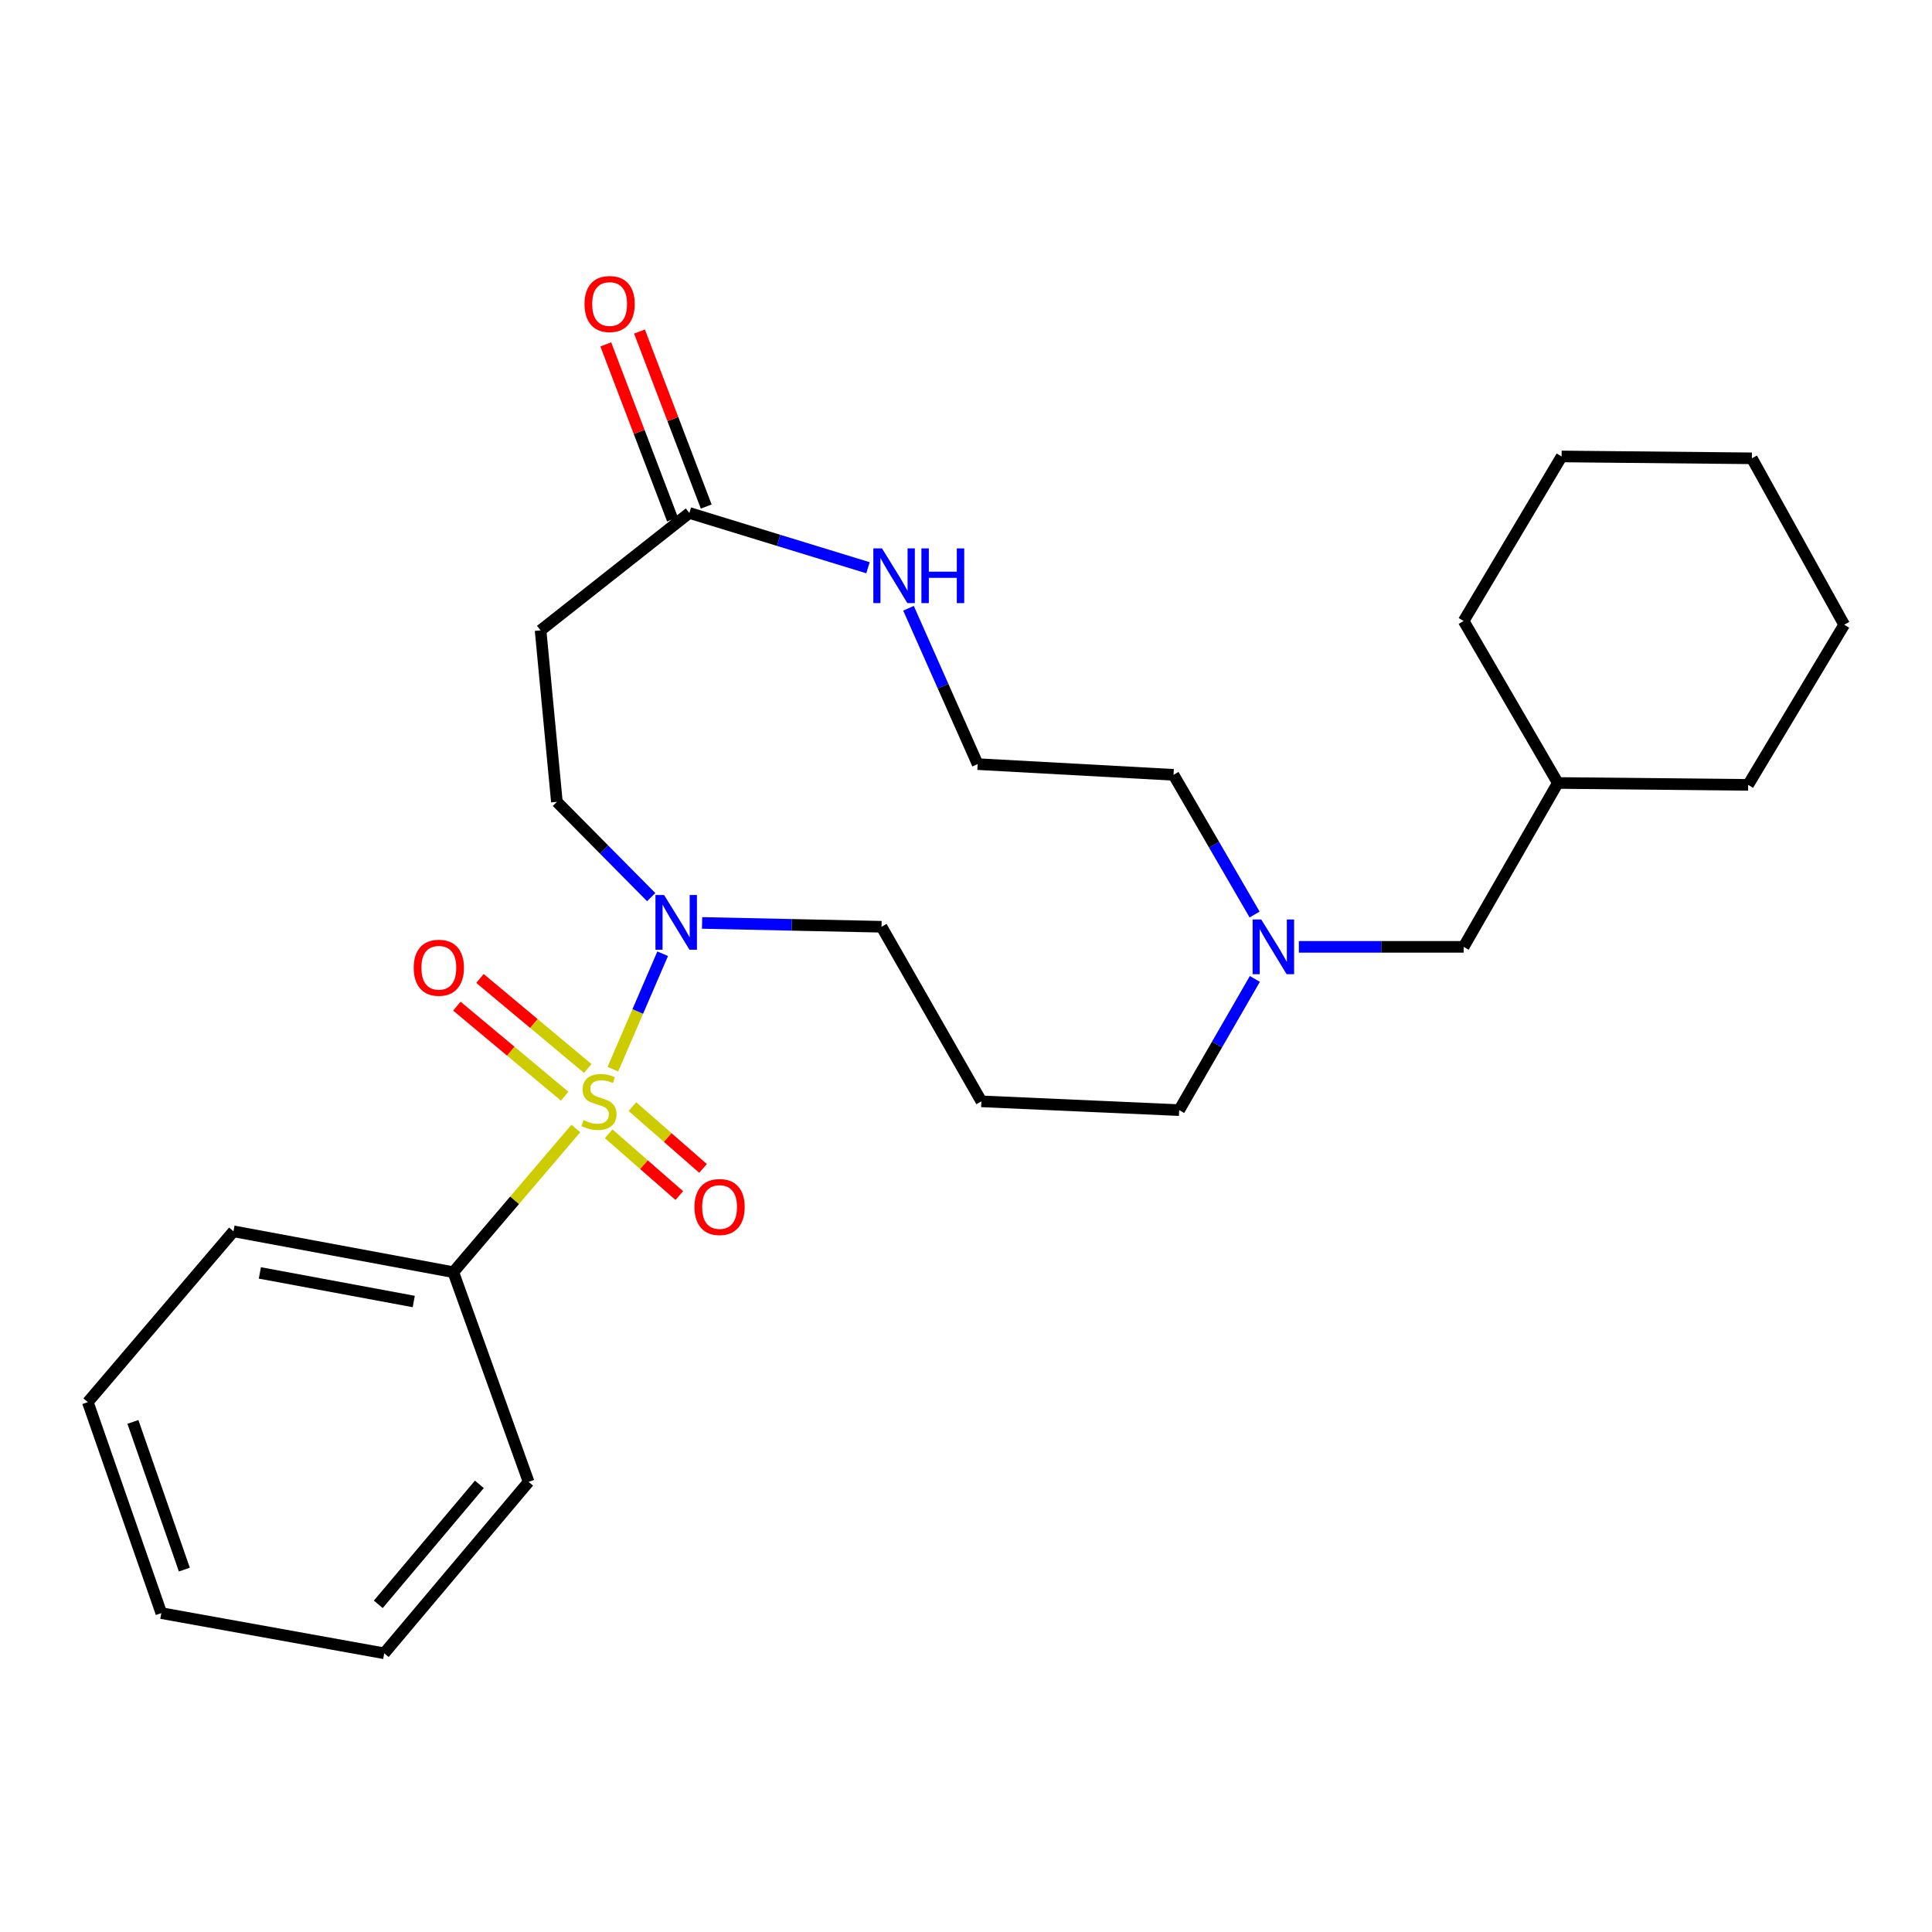<?xml version='1.0' encoding='iso-8859-1'?>
<svg version='1.1' baseProfile='full'
              xmlns='http://www.w3.org/2000/svg'
                      xmlns:rdkit='http://www.rdkit.org/xml'
                      xmlns:xlink='http://www.w3.org/1999/xlink'
                  xml:space='preserve'
width='1000px' height='1000px' viewBox='0 0 1000 1000'>
<!-- END OF HEADER -->
<rect style='opacity:1.0;fill:#FFFFFF;stroke:none' width='1000' height='1000' x='0' y='0'> </rect>
<path class='bond-0' d='M 317.211,553.415 L 330.104,523.533' style='fill:none;fill-rule:evenodd;stroke:#CCCC00;stroke-width:6px;stroke-linecap:butt;stroke-linejoin:miter;stroke-opacity:1' />
<path class='bond-0' d='M 330.104,523.533 L 342.997,493.651' style='fill:none;fill-rule:evenodd;stroke:#0000FF;stroke-width:6px;stroke-linecap:butt;stroke-linejoin:miter;stroke-opacity:1' />
<path class='bond-2' d='M 304.235,553.053 L 276.336,529.752' style='fill:none;fill-rule:evenodd;stroke:#CCCC00;stroke-width:6px;stroke-linecap:butt;stroke-linejoin:miter;stroke-opacity:1' />
<path class='bond-2' d='M 276.336,529.752 L 248.437,506.451' style='fill:none;fill-rule:evenodd;stroke:#FF0000;stroke-width:6px;stroke-linecap:butt;stroke-linejoin:miter;stroke-opacity:1' />
<path class='bond-2' d='M 292.266,567.384 L 264.367,544.083' style='fill:none;fill-rule:evenodd;stroke:#CCCC00;stroke-width:6px;stroke-linecap:butt;stroke-linejoin:miter;stroke-opacity:1' />
<path class='bond-2' d='M 264.367,544.083 L 236.467,520.782' style='fill:none;fill-rule:evenodd;stroke:#FF0000;stroke-width:6px;stroke-linecap:butt;stroke-linejoin:miter;stroke-opacity:1' />
<path class='bond-3' d='M 315.036,586.841 L 333.317,602.834' style='fill:none;fill-rule:evenodd;stroke:#CCCC00;stroke-width:6px;stroke-linecap:butt;stroke-linejoin:miter;stroke-opacity:1' />
<path class='bond-3' d='M 333.317,602.834 L 351.597,618.827' style='fill:none;fill-rule:evenodd;stroke:#FF0000;stroke-width:6px;stroke-linecap:butt;stroke-linejoin:miter;stroke-opacity:1' />
<path class='bond-3' d='M 327.331,572.788 L 345.612,588.781' style='fill:none;fill-rule:evenodd;stroke:#CCCC00;stroke-width:6px;stroke-linecap:butt;stroke-linejoin:miter;stroke-opacity:1' />
<path class='bond-3' d='M 345.612,588.781 L 363.892,604.774' style='fill:none;fill-rule:evenodd;stroke:#FF0000;stroke-width:6px;stroke-linecap:butt;stroke-linejoin:miter;stroke-opacity:1' />
<path class='bond-4' d='M 298.045,584.111 L 266.341,621.291' style='fill:none;fill-rule:evenodd;stroke:#CCCC00;stroke-width:6px;stroke-linecap:butt;stroke-linejoin:miter;stroke-opacity:1' />
<path class='bond-4' d='M 266.341,621.291 L 234.636,658.47' style='fill:none;fill-rule:evenodd;stroke:#000000;stroke-width:6px;stroke-linecap:butt;stroke-linejoin:miter;stroke-opacity:1' />
<path class='bond-8' d='M 337.065,464.357 L 312.65,439.696' style='fill:none;fill-rule:evenodd;stroke:#0000FF;stroke-width:6px;stroke-linecap:butt;stroke-linejoin:miter;stroke-opacity:1' />
<path class='bond-8' d='M 312.65,439.696 L 288.236,415.036' style='fill:none;fill-rule:evenodd;stroke:#000000;stroke-width:6px;stroke-linecap:butt;stroke-linejoin:miter;stroke-opacity:1' />
<path class='bond-12' d='M 363.397,477.708 L 409.836,478.701' style='fill:none;fill-rule:evenodd;stroke:#0000FF;stroke-width:6px;stroke-linecap:butt;stroke-linejoin:miter;stroke-opacity:1' />
<path class='bond-12' d='M 409.836,478.701 L 456.276,479.694' style='fill:none;fill-rule:evenodd;stroke:#000000;stroke-width:6px;stroke-linecap:butt;stroke-linejoin:miter;stroke-opacity:1' />
<path class='bond-1' d='M 356.815,265.512 L 279.802,326.28' style='fill:none;fill-rule:evenodd;stroke:#000000;stroke-width:6px;stroke-linecap:butt;stroke-linejoin:miter;stroke-opacity:1' />
<path class='bond-7' d='M 356.815,265.512 L 403.042,279.69' style='fill:none;fill-rule:evenodd;stroke:#000000;stroke-width:6px;stroke-linecap:butt;stroke-linejoin:miter;stroke-opacity:1' />
<path class='bond-7' d='M 403.042,279.69 L 449.269,293.868' style='fill:none;fill-rule:evenodd;stroke:#0000FF;stroke-width:6px;stroke-linecap:butt;stroke-linejoin:miter;stroke-opacity:1' />
<path class='bond-9' d='M 365.538,262.186 L 348.267,216.895' style='fill:none;fill-rule:evenodd;stroke:#000000;stroke-width:6px;stroke-linecap:butt;stroke-linejoin:miter;stroke-opacity:1' />
<path class='bond-9' d='M 348.267,216.895 L 330.995,171.605' style='fill:none;fill-rule:evenodd;stroke:#FF0000;stroke-width:6px;stroke-linecap:butt;stroke-linejoin:miter;stroke-opacity:1' />
<path class='bond-9' d='M 348.091,268.839 L 330.82,223.548' style='fill:none;fill-rule:evenodd;stroke:#000000;stroke-width:6px;stroke-linecap:butt;stroke-linejoin:miter;stroke-opacity:1' />
<path class='bond-9' d='M 330.82,223.548 L 313.548,178.258' style='fill:none;fill-rule:evenodd;stroke:#FF0000;stroke-width:6px;stroke-linecap:butt;stroke-linejoin:miter;stroke-opacity:1' />
<path class='bond-17' d='M 234.636,658.47 L 120.849,637.329' style='fill:none;fill-rule:evenodd;stroke:#000000;stroke-width:6px;stroke-linecap:butt;stroke-linejoin:miter;stroke-opacity:1' />
<path class='bond-17' d='M 214.157,673.657 L 134.506,658.858' style='fill:none;fill-rule:evenodd;stroke:#000000;stroke-width:6px;stroke-linecap:butt;stroke-linejoin:miter;stroke-opacity:1' />
<path class='bond-18' d='M 234.636,658.47 L 273.609,767.018' style='fill:none;fill-rule:evenodd;stroke:#000000;stroke-width:6px;stroke-linecap:butt;stroke-linejoin:miter;stroke-opacity:1' />
<path class='bond-5' d='M 279.802,326.28 L 288.236,415.036' style='fill:none;fill-rule:evenodd;stroke:#000000;stroke-width:6px;stroke-linecap:butt;stroke-linejoin:miter;stroke-opacity:1' />
<path class='bond-6' d='M 649.514,506.687 L 629.928,540.644' style='fill:none;fill-rule:evenodd;stroke:#0000FF;stroke-width:6px;stroke-linecap:butt;stroke-linejoin:miter;stroke-opacity:1' />
<path class='bond-6' d='M 629.928,540.644 L 610.343,574.601' style='fill:none;fill-rule:evenodd;stroke:#000000;stroke-width:6px;stroke-linecap:butt;stroke-linejoin:miter;stroke-opacity:1' />
<path class='bond-10' d='M 672.29,490.088 L 714.937,490.088' style='fill:none;fill-rule:evenodd;stroke:#0000FF;stroke-width:6px;stroke-linecap:butt;stroke-linejoin:miter;stroke-opacity:1' />
<path class='bond-10' d='M 714.937,490.088 L 757.584,490.088' style='fill:none;fill-rule:evenodd;stroke:#000000;stroke-width:6px;stroke-linecap:butt;stroke-linejoin:miter;stroke-opacity:1' />
<path class='bond-15' d='M 649.377,473.354 L 628.397,437.203' style='fill:none;fill-rule:evenodd;stroke:#0000FF;stroke-width:6px;stroke-linecap:butt;stroke-linejoin:miter;stroke-opacity:1' />
<path class='bond-15' d='M 628.397,437.203 L 607.417,401.052' style='fill:none;fill-rule:evenodd;stroke:#000000;stroke-width:6px;stroke-linecap:butt;stroke-linejoin:miter;stroke-opacity:1' />
<path class='bond-13' d='M 470.243,314.839 L 488.135,355.176' style='fill:none;fill-rule:evenodd;stroke:#0000FF;stroke-width:6px;stroke-linecap:butt;stroke-linejoin:miter;stroke-opacity:1' />
<path class='bond-13' d='M 488.135,355.176 L 506.027,395.513' style='fill:none;fill-rule:evenodd;stroke:#000000;stroke-width:6px;stroke-linecap:butt;stroke-linejoin:miter;stroke-opacity:1' />
<path class='bond-16' d='M 757.584,490.088 L 806.329,405.264' style='fill:none;fill-rule:evenodd;stroke:#000000;stroke-width:6px;stroke-linecap:butt;stroke-linejoin:miter;stroke-opacity:1' />
<path class='bond-11' d='M 507.956,570.057 L 456.276,479.694' style='fill:none;fill-rule:evenodd;stroke:#000000;stroke-width:6px;stroke-linecap:butt;stroke-linejoin:miter;stroke-opacity:1' />
<path class='bond-14' d='M 507.956,570.057 L 610.343,574.601' style='fill:none;fill-rule:evenodd;stroke:#000000;stroke-width:6px;stroke-linecap:butt;stroke-linejoin:miter;stroke-opacity:1' />
<path class='bond-28' d='M 506.027,395.513 L 607.417,401.052' style='fill:none;fill-rule:evenodd;stroke:#000000;stroke-width:6px;stroke-linecap:butt;stroke-linejoin:miter;stroke-opacity:1' />
<path class='bond-19' d='M 806.329,405.264 L 904.825,406.249' style='fill:none;fill-rule:evenodd;stroke:#000000;stroke-width:6px;stroke-linecap:butt;stroke-linejoin:miter;stroke-opacity:1' />
<path class='bond-20' d='M 806.329,405.264 L 757.584,321.425' style='fill:none;fill-rule:evenodd;stroke:#000000;stroke-width:6px;stroke-linecap:butt;stroke-linejoin:miter;stroke-opacity:1' />
<path class='bond-22' d='M 120.849,637.329 L 45.455,725.742' style='fill:none;fill-rule:evenodd;stroke:#000000;stroke-width:6px;stroke-linecap:butt;stroke-linejoin:miter;stroke-opacity:1' />
<path class='bond-21' d='M 273.609,767.018 L 198.868,855.743' style='fill:none;fill-rule:evenodd;stroke:#000000;stroke-width:6px;stroke-linecap:butt;stroke-linejoin:miter;stroke-opacity:1' />
<path class='bond-21' d='M 248.117,768.297 L 195.799,830.404' style='fill:none;fill-rule:evenodd;stroke:#000000;stroke-width:6px;stroke-linecap:butt;stroke-linejoin:miter;stroke-opacity:1' />
<path class='bond-24' d='M 904.825,406.249 L 954.545,323.355' style='fill:none;fill-rule:evenodd;stroke:#000000;stroke-width:6px;stroke-linecap:butt;stroke-linejoin:miter;stroke-opacity:1' />
<path class='bond-23' d='M 757.584,321.425 L 808.29,236.259' style='fill:none;fill-rule:evenodd;stroke:#000000;stroke-width:6px;stroke-linecap:butt;stroke-linejoin:miter;stroke-opacity:1' />
<path class='bond-25' d='M 198.868,855.743 L 83.494,834.944' style='fill:none;fill-rule:evenodd;stroke:#000000;stroke-width:6px;stroke-linecap:butt;stroke-linejoin:miter;stroke-opacity:1' />
<path class='bond-27' d='M 45.455,725.742 L 83.494,834.944' style='fill:none;fill-rule:evenodd;stroke:#000000;stroke-width:6px;stroke-linecap:butt;stroke-linejoin:miter;stroke-opacity:1' />
<path class='bond-27' d='M 68.794,735.98 L 95.421,812.421' style='fill:none;fill-rule:evenodd;stroke:#000000;stroke-width:6px;stroke-linecap:butt;stroke-linejoin:miter;stroke-opacity:1' />
<path class='bond-26' d='M 808.29,236.259 L 906.765,237.224' style='fill:none;fill-rule:evenodd;stroke:#000000;stroke-width:6px;stroke-linecap:butt;stroke-linejoin:miter;stroke-opacity:1' />
<path class='bond-29' d='M 954.545,323.355 L 906.765,237.224' style='fill:none;fill-rule:evenodd;stroke:#000000;stroke-width:6px;stroke-linecap:butt;stroke-linejoin:miter;stroke-opacity:1' />
<path  class='atom-0' d='M 302.03 579.777
Q 302.35 579.897, 303.67 580.457
Q 304.99 581.017, 306.43 581.377
Q 307.91 581.697, 309.35 581.697
Q 312.03 581.697, 313.59 580.417
Q 315.15 579.097, 315.15 576.817
Q 315.15 575.257, 314.35 574.297
Q 313.59 573.337, 312.39 572.817
Q 311.19 572.297, 309.19 571.697
Q 306.67 570.937, 305.15 570.217
Q 303.67 569.497, 302.59 567.977
Q 301.55 566.457, 301.55 563.897
Q 301.55 560.337, 303.95 558.137
Q 306.39 555.937, 311.19 555.937
Q 314.47 555.937, 318.19 557.497
L 317.27 560.577
Q 313.87 559.177, 311.31 559.177
Q 308.55 559.177, 307.03 560.337
Q 305.51 561.457, 305.55 563.417
Q 305.55 564.937, 306.31 565.857
Q 307.11 566.777, 308.23 567.297
Q 309.39 567.817, 311.31 568.417
Q 313.87 569.217, 315.39 570.017
Q 316.91 570.817, 317.99 572.457
Q 319.11 574.057, 319.11 576.817
Q 319.11 580.737, 316.47 582.857
Q 313.87 584.937, 309.51 584.937
Q 306.99 584.937, 305.07 584.377
Q 303.19 583.857, 300.95 582.937
L 302.03 579.777
' fill='#CCCC00'/>
<path  class='atom-1' d='M 343.739 463.262
L 353.019 478.262
Q 353.939 479.742, 355.419 482.422
Q 356.899 485.102, 356.979 485.262
L 356.979 463.262
L 360.739 463.262
L 360.739 491.582
L 356.859 491.582
L 346.899 475.182
Q 345.739 473.262, 344.499 471.062
Q 343.299 468.862, 342.939 468.182
L 342.939 491.582
L 339.259 491.582
L 339.259 463.262
L 343.739 463.262
' fill='#0000FF'/>
<path  class='atom-3' d='M 214.136 500.904
Q 214.136 494.104, 217.496 490.304
Q 220.856 486.504, 227.136 486.504
Q 233.416 486.504, 236.776 490.304
Q 240.136 494.104, 240.136 500.904
Q 240.136 507.784, 236.736 511.704
Q 233.336 515.584, 227.136 515.584
Q 220.896 515.584, 217.496 511.704
Q 214.136 507.824, 214.136 500.904
M 227.136 512.384
Q 231.456 512.384, 233.776 509.504
Q 236.136 506.584, 236.136 500.904
Q 236.136 495.344, 233.776 492.544
Q 231.456 489.704, 227.136 489.704
Q 222.816 489.704, 220.456 492.504
Q 218.136 495.304, 218.136 500.904
Q 218.136 506.624, 220.456 509.504
Q 222.816 512.384, 227.136 512.384
' fill='#FF0000'/>
<path  class='atom-4' d='M 359.448 624.743
Q 359.448 617.943, 362.808 614.143
Q 366.168 610.343, 372.448 610.343
Q 378.728 610.343, 382.088 614.143
Q 385.448 617.943, 385.448 624.743
Q 385.448 631.623, 382.048 635.543
Q 378.648 639.423, 372.448 639.423
Q 366.208 639.423, 362.808 635.543
Q 359.448 631.663, 359.448 624.743
M 372.448 636.223
Q 376.768 636.223, 379.088 633.343
Q 381.448 630.423, 381.448 624.743
Q 381.448 619.183, 379.088 616.383
Q 376.768 613.543, 372.448 613.543
Q 368.128 613.543, 365.768 616.343
Q 363.448 619.143, 363.448 624.743
Q 363.448 630.463, 365.768 633.343
Q 368.128 636.223, 372.448 636.223
' fill='#FF0000'/>
<path  class='atom-7' d='M 652.828 475.928
L 662.108 490.928
Q 663.028 492.408, 664.508 495.088
Q 665.988 497.768, 666.068 497.928
L 666.068 475.928
L 669.828 475.928
L 669.828 504.248
L 665.948 504.248
L 655.988 487.848
Q 654.828 485.928, 653.588 483.728
Q 652.388 481.528, 652.028 480.848
L 652.028 504.248
L 648.348 504.248
L 648.348 475.928
L 652.828 475.928
' fill='#0000FF'/>
<path  class='atom-8' d='M 456.52 283.852
L 465.8 298.852
Q 466.72 300.332, 468.2 303.012
Q 469.68 305.692, 469.76 305.852
L 469.76 283.852
L 473.52 283.852
L 473.52 312.172
L 469.64 312.172
L 459.68 295.772
Q 458.52 293.852, 457.28 291.652
Q 456.08 289.452, 455.72 288.772
L 455.72 312.172
L 452.04 312.172
L 452.04 283.852
L 456.52 283.852
' fill='#0000FF'/>
<path  class='atom-8' d='M 476.92 283.852
L 480.76 283.852
L 480.76 295.892
L 495.24 295.892
L 495.24 283.852
L 499.08 283.852
L 499.08 312.172
L 495.24 312.172
L 495.24 299.092
L 480.76 299.092
L 480.76 312.172
L 476.92 312.172
L 476.92 283.852
' fill='#0000FF'/>
<path  class='atom-10' d='M 302.539 157.355
Q 302.539 150.555, 305.899 146.755
Q 309.259 142.955, 315.539 142.955
Q 321.819 142.955, 325.179 146.755
Q 328.539 150.555, 328.539 157.355
Q 328.539 164.235, 325.139 168.155
Q 321.739 172.035, 315.539 172.035
Q 309.299 172.035, 305.899 168.155
Q 302.539 164.275, 302.539 157.355
M 315.539 168.835
Q 319.859 168.835, 322.179 165.955
Q 324.539 163.035, 324.539 157.355
Q 324.539 151.795, 322.179 148.995
Q 319.859 146.155, 315.539 146.155
Q 311.219 146.155, 308.859 148.955
Q 306.539 151.755, 306.539 157.355
Q 306.539 163.075, 308.859 165.955
Q 311.219 168.835, 315.539 168.835
' fill='#FF0000'/>
</svg>
